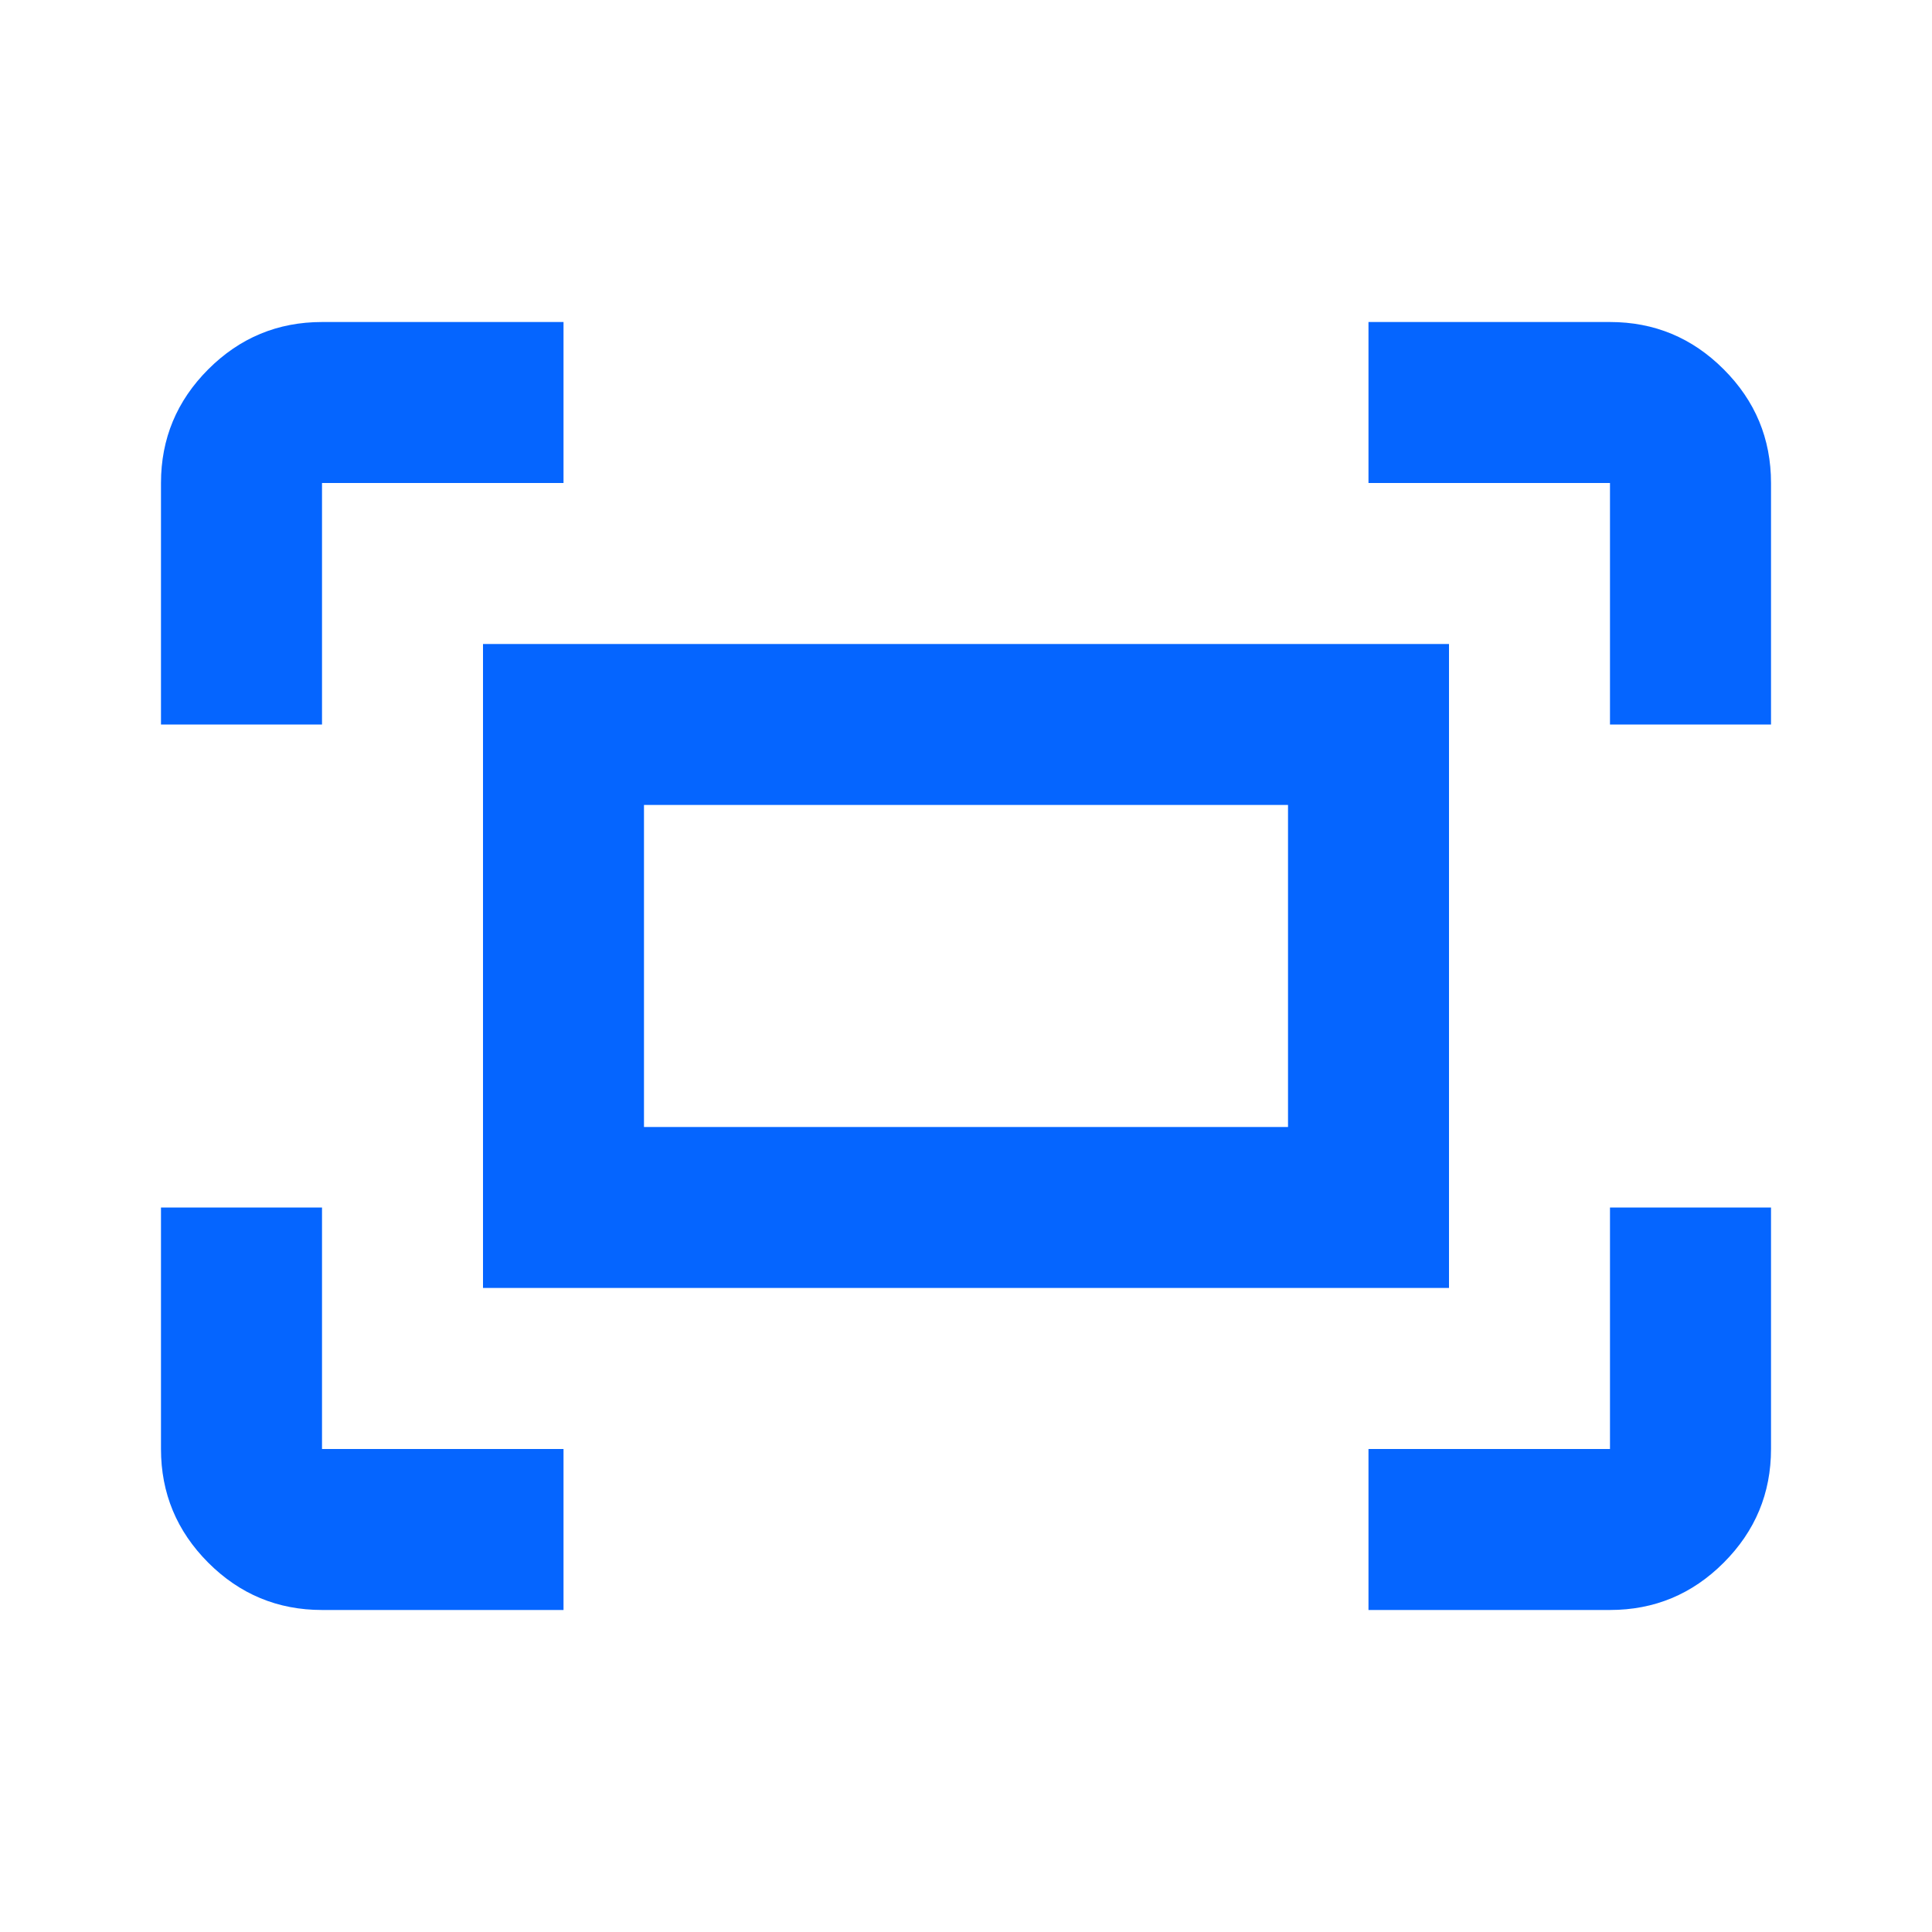 <svg width="40" height="40" viewBox="0 0 40 40" fill="none" xmlns="http://www.w3.org/2000/svg">
<mask id="mask0_9623_46995" style="mask-type:alpha" maskUnits="userSpaceOnUse" x="0" y="0" width="40" height="40">
<rect width="40" height="40" fill="#D9D9D9"/>
</mask>
<g mask="url(#mask0_9623_46995)">
<path d="M33.333 15V10H28.333V6.667H33.333C34.25 6.667 35.035 6.993 35.687 7.646C36.34 8.298 36.667 9.083 36.667 10V15H33.333ZM3.333 15V10C3.333 9.083 3.66 8.298 4.312 7.646C4.965 6.993 5.75 6.667 6.667 6.667H11.667V10H6.667V15H3.333ZM28.333 33.333V30H33.333V25H36.667V30C36.667 30.916 36.34 31.701 35.687 32.354C35.035 33.007 34.25 33.333 33.333 33.333H28.333ZM6.667 33.333C5.75 33.333 4.965 33.007 4.312 32.354C3.66 31.701 3.333 30.916 3.333 30V25H6.667V30H11.667V33.333H6.667ZM10 26.666V13.333H30V26.666H10ZM13.333 23.333H26.667V16.666H13.333V23.333Z" fill="#0565FF"/>
</g>
</svg>
